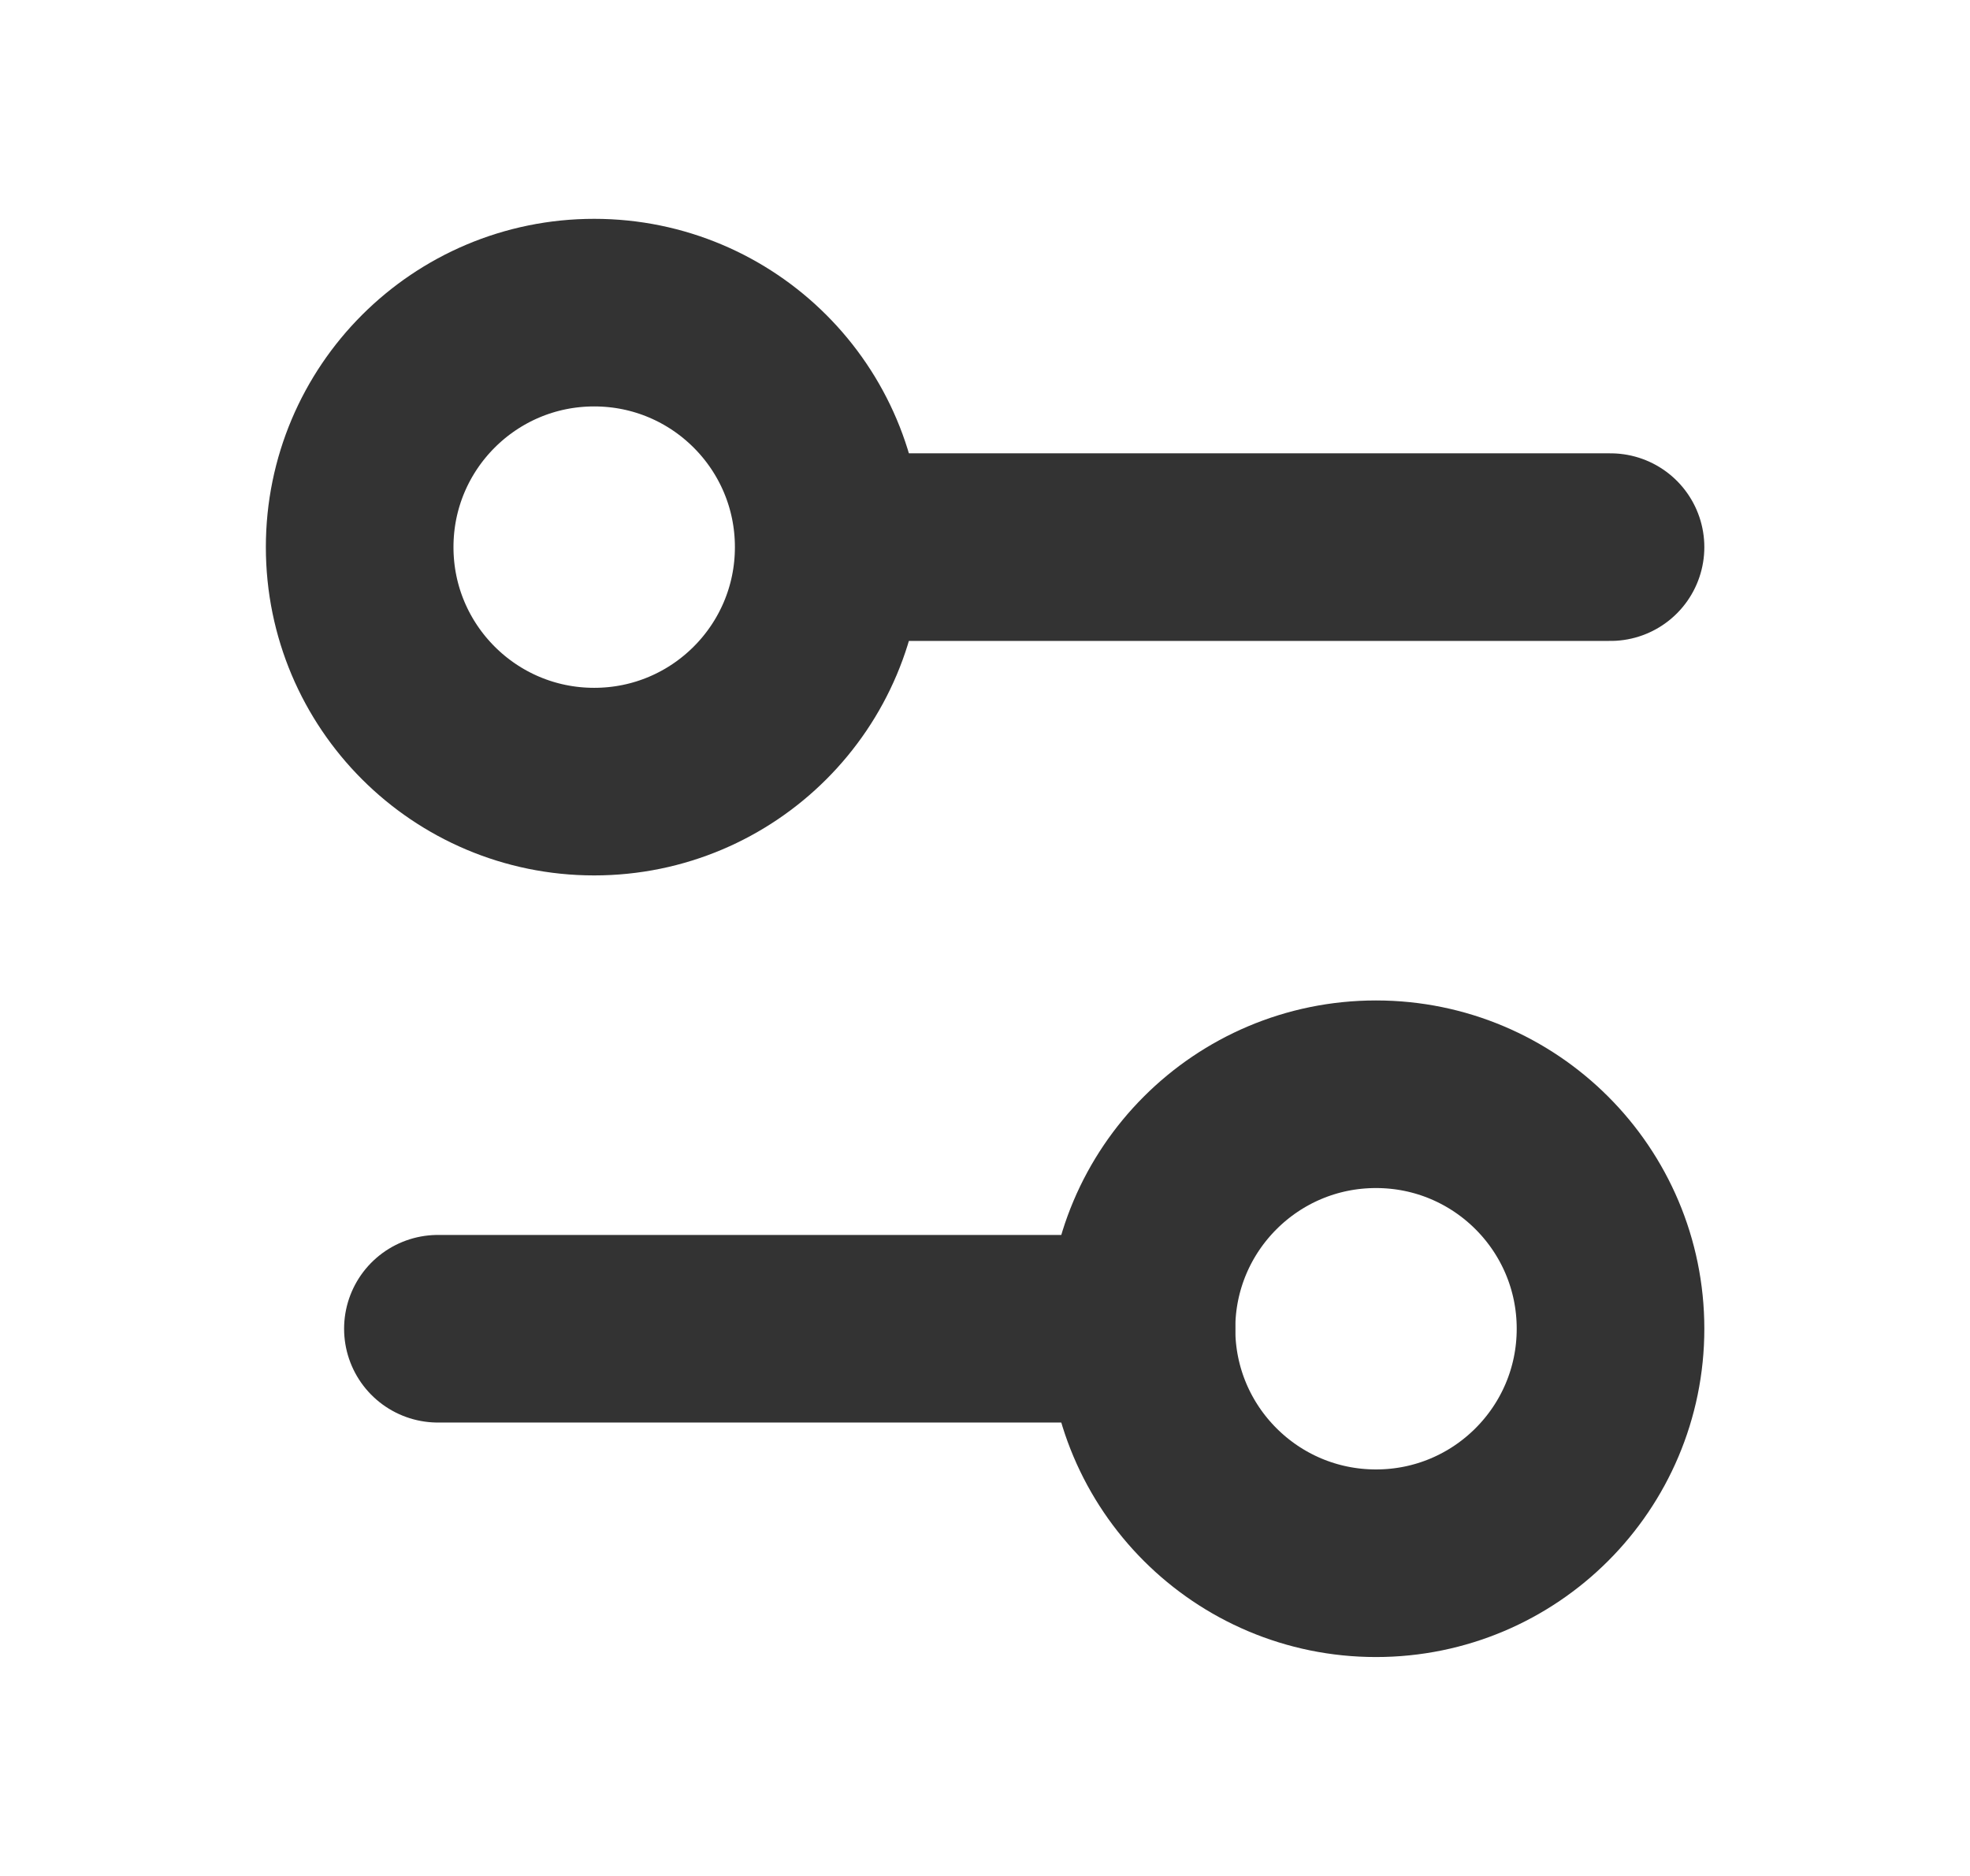 <svg width="21" height="20" viewBox="0 0 21 20" fill="none" xmlns="http://www.w3.org/2000/svg">
<path d="M17.168 5.833H9.668M12.168 14.166H4.668" stroke="#333333" stroke-width="2" stroke-linecap="round" stroke-linejoin="round"/>
<path d="M14.668 16.666C16.049 16.666 17.168 15.547 17.168 14.166C17.168 12.785 16.049 11.666 14.668 11.666C13.287 11.666 12.168 12.785 12.168 14.166C12.168 15.547 13.287 16.666 14.668 16.666Z" stroke="#333333" stroke-width="2" stroke-linecap="round" stroke-linejoin="round"/>
<path d="M6.334 8.333C7.715 8.333 8.834 7.214 8.834 5.833C8.834 4.452 7.715 3.333 6.334 3.333C4.953 3.333 3.834 4.452 3.834 5.833C3.834 7.214 4.953 8.333 6.334 8.333Z" stroke="#333333" stroke-width="2" stroke-linecap="round" stroke-linejoin="round"/>
</svg>
